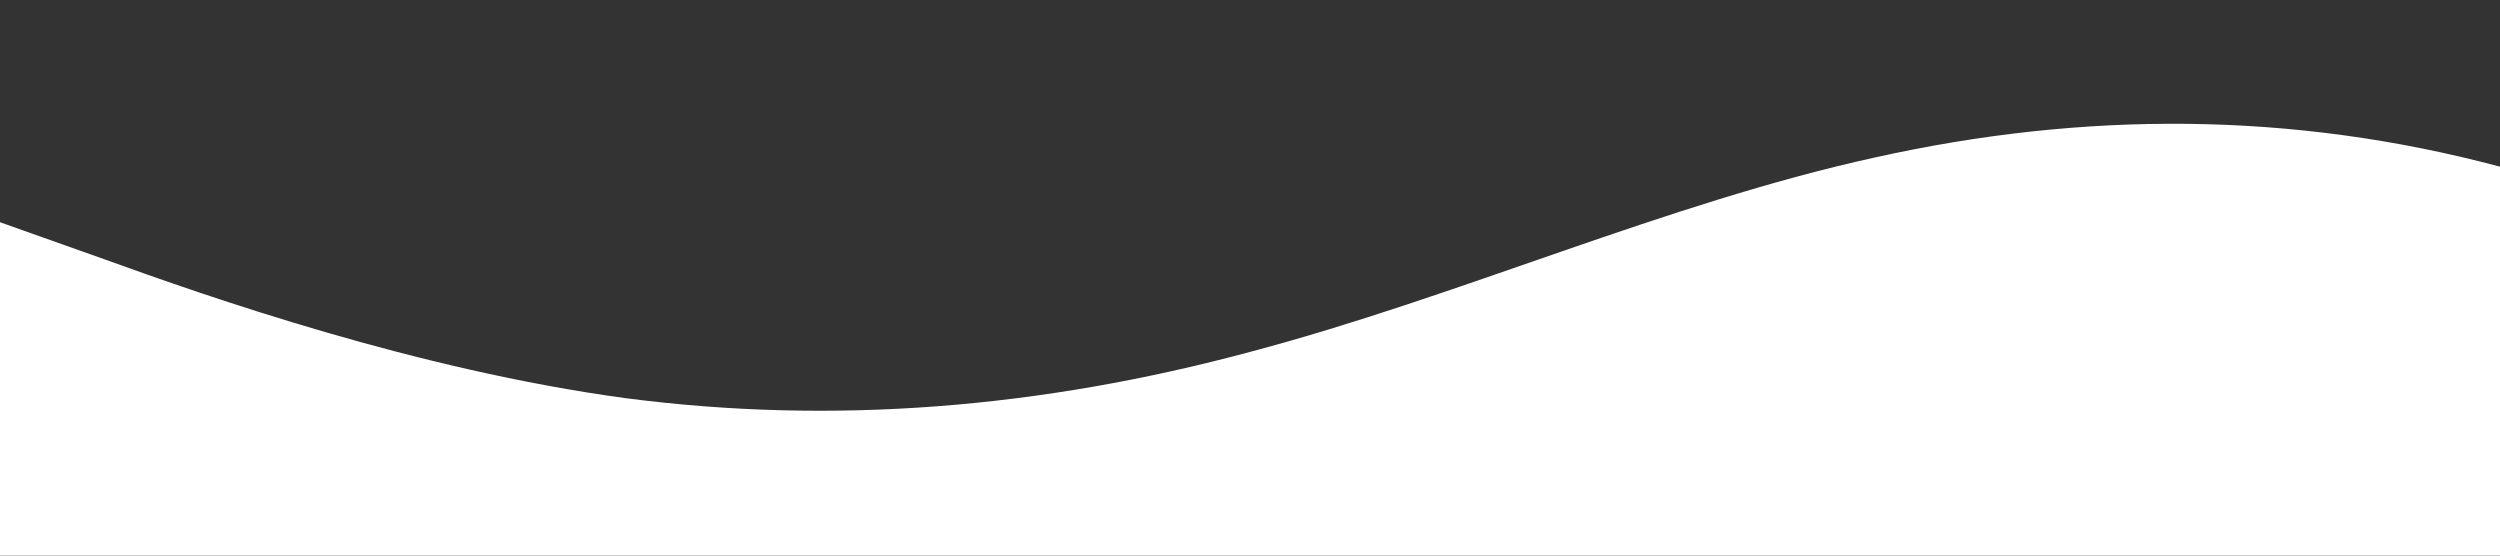 <svg id="wave" style="transform:rotate(180deg); transition: 0.3s" viewBox="0 0 1440 320" version="1.1" xmlns="http://www.w3.org/2000/svg"><rect x="0" y="0" width="1440" height="320" fill="#333333" stroke="none"/><defs><linearGradient id="sw-gradient-0" x1="0" x2="0" y1="1" y2="0"><stop stop-color="rgba(255, 255, 255, 1)" offset="0%"></stop><stop stop-color="rgba(255, 255, 255, 1)" offset="100%"></stop></linearGradient></defs><path style="transform:translate(0, 0px); opacity:1" fill="url(#sw-gradient-0)" d="M0,128L60,149.3C120,171,240,213,360,229.3C480,245,600,235,720,202.7C840,171,960,117,1080,90.7C1200,64,1320,64,1440,96C1560,128,1680,192,1800,202.7C1920,213,2040,171,2160,149.3C2280,128,2400,128,2520,106.7C2640,85,2760,43,2880,64C3000,85,3120,171,3240,208C3360,245,3480,235,3600,202.7C3720,171,3840,117,3960,128C4080,139,4200,213,4320,240C4440,267,4560,245,4680,245.3C4800,245,4920,267,5040,245.3C5160,224,5280,160,5400,144C5520,128,5640,160,5760,149.3C5880,139,6000,85,6120,53.3C6240,21,6360,11,6480,21.3C6600,32,6720,64,6840,64C6960,64,7080,32,7200,16C7320,0,7440,0,7560,10.7C7680,21,7800,43,7920,53.3C8040,64,8160,64,8280,85.3C8400,107,8520,149,8580,170.7L8640,192L8640,320L8580,320C8520,320,8400,320,8280,320C8160,320,8040,320,7920,320C7800,320,7680,320,7560,320C7440,320,7320,320,7200,320C7080,320,6960,320,6840,320C6720,320,6600,320,6480,320C6360,320,6240,320,6120,320C6000,320,5880,320,5760,320C5640,320,5520,320,5400,320C5280,320,5160,320,5040,320C4920,320,4800,320,4680,320C4560,320,4440,320,4320,320C4200,320,4080,320,3960,320C3840,320,3720,320,3600,320C3480,320,3360,320,3240,320C3120,320,3000,320,2880,320C2760,320,2640,320,2520,320C2400,320,2280,320,2160,320C2040,320,1920,320,1800,320C1680,320,1560,320,1440,320C1320,320,1200,320,1080,320C960,320,840,320,720,320C600,320,480,320,360,320C240,320,120,320,60,320L0,320Z"></path></svg>